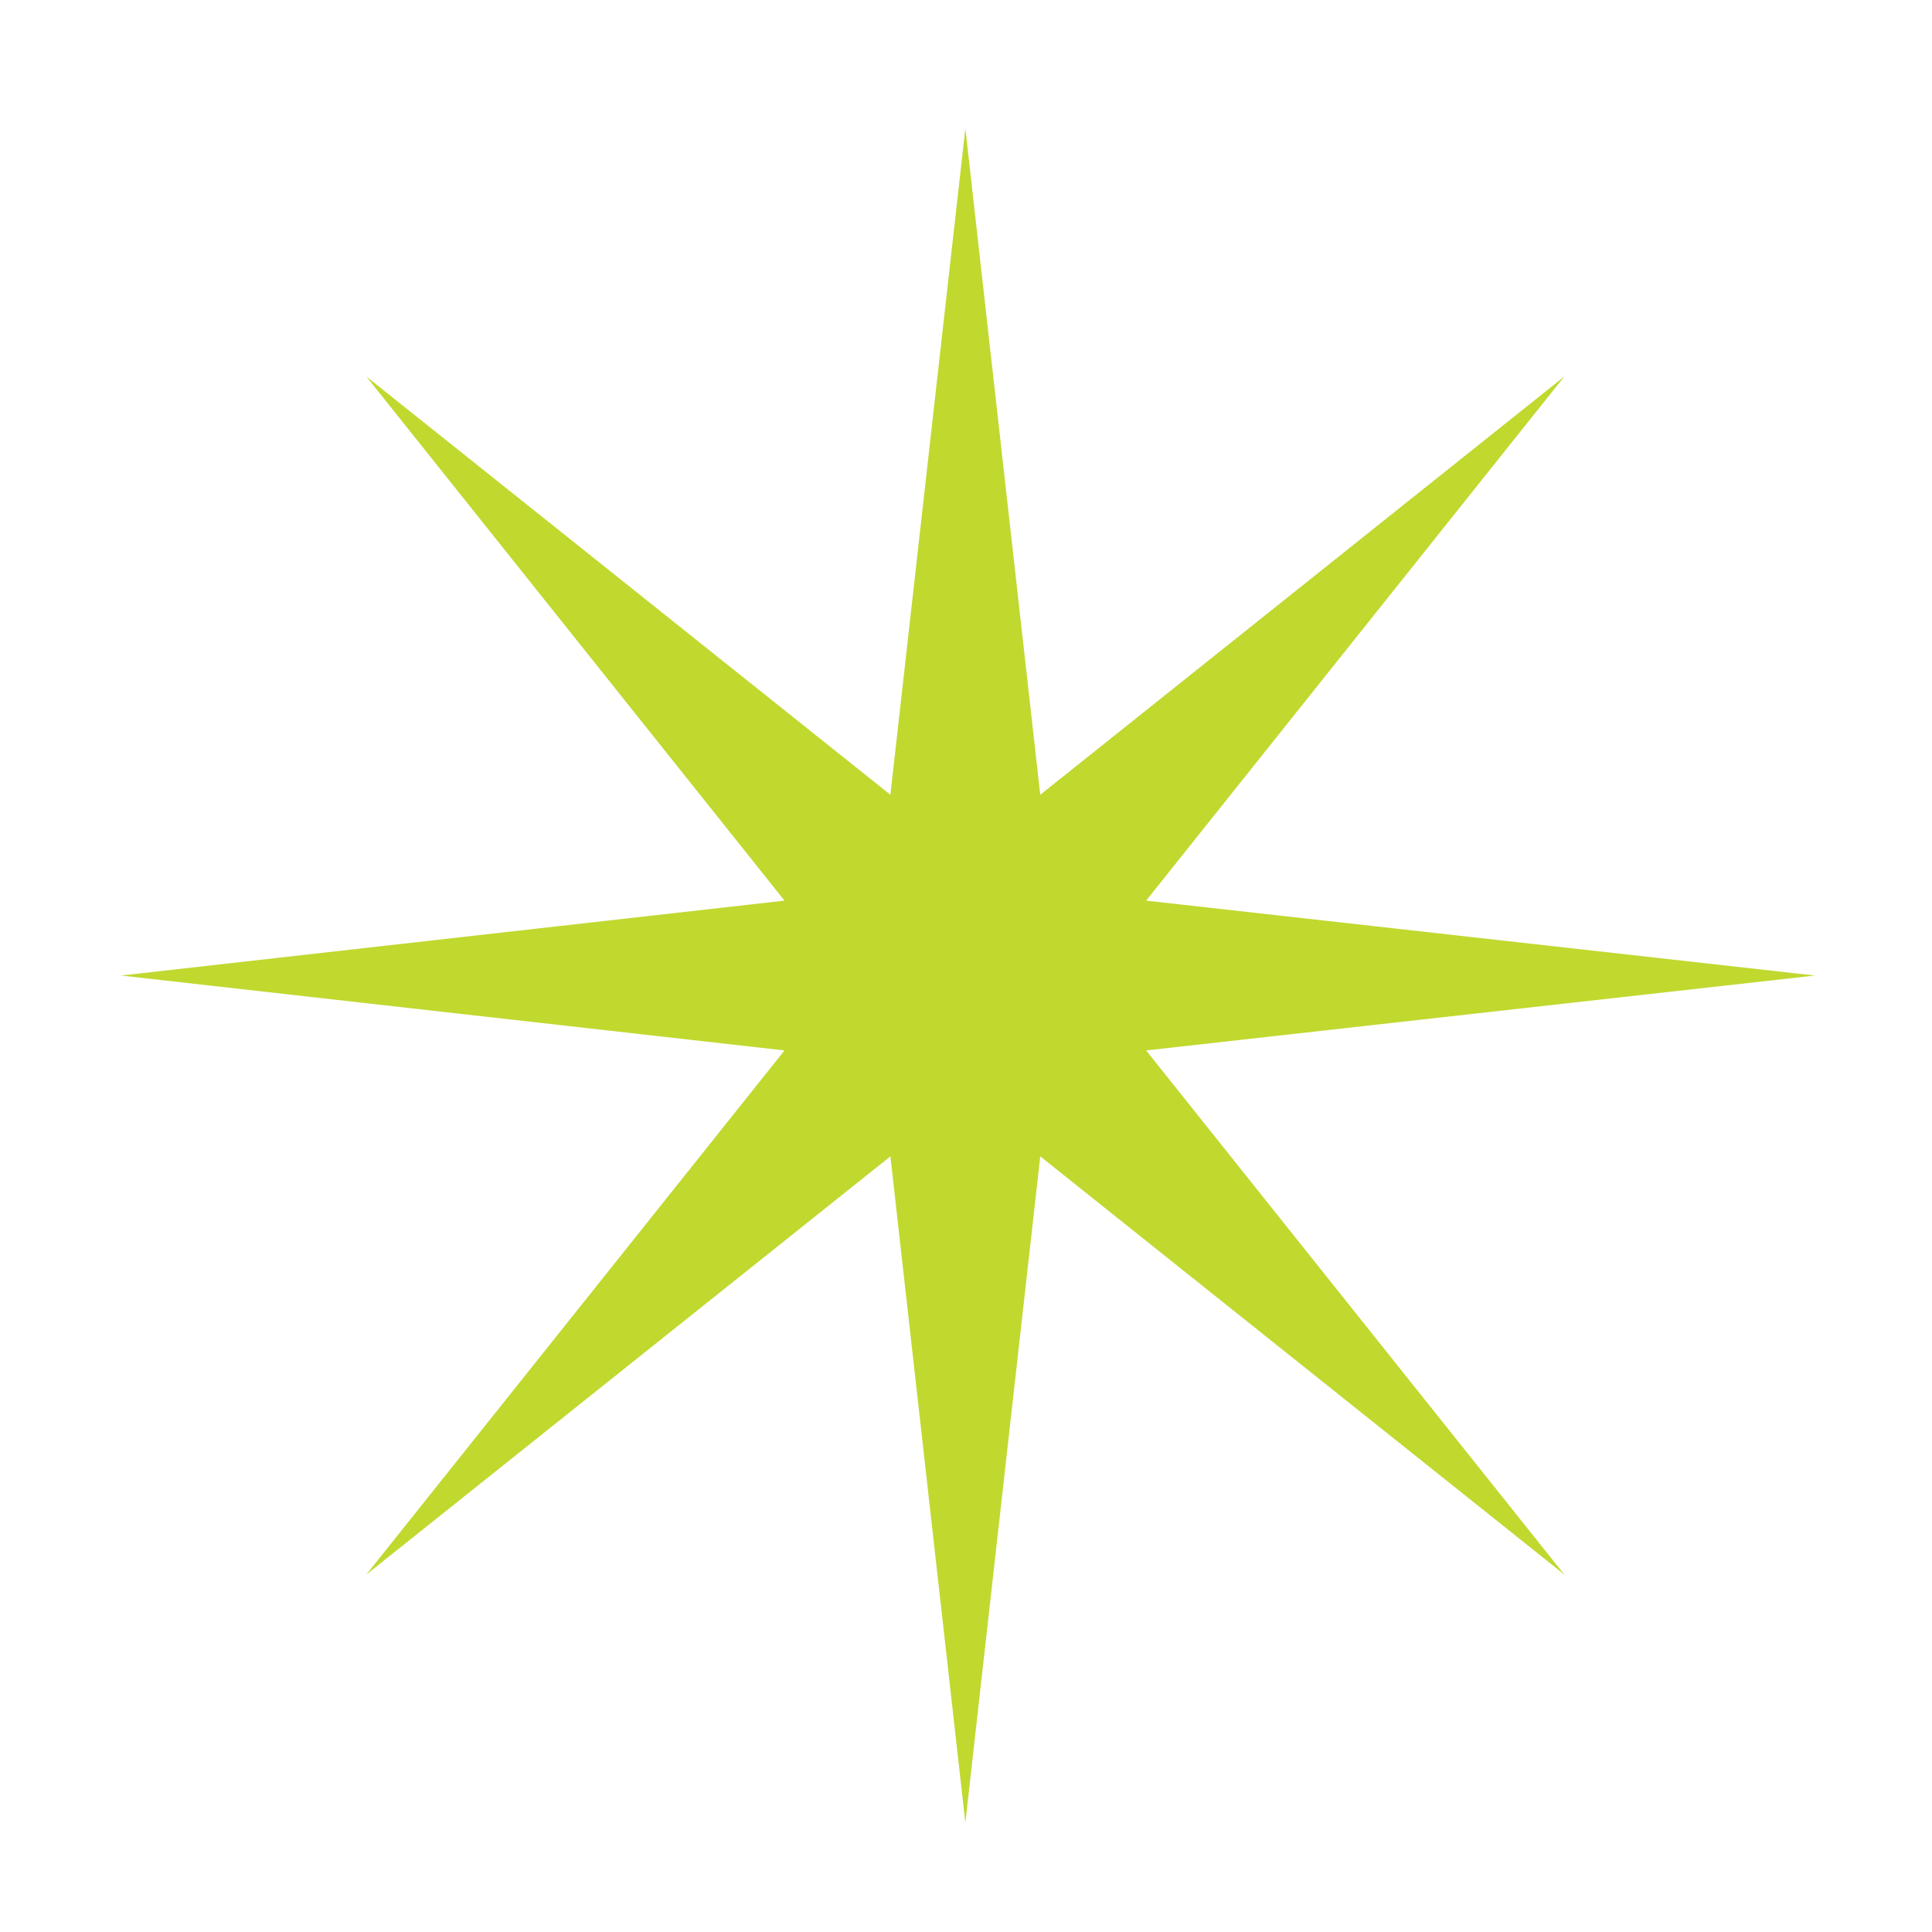 <svg xmlns="http://www.w3.org/2000/svg" id="Layer_1" data-name="Layer 1" viewBox="0 0 300 300"><defs><style>.cls-1{fill:#c1d82f;}</style></defs><polygon class="cls-1" points="149.9 19.94 138.26 123.41 56.88 58.46 121.82 139.85 18.79 151.48 121.82 163.11 56.88 244.5 138.26 179.56 149.9 283.03 161.53 179.56 242.91 244.5 177.97 163.11 281.82 151.48 177.97 139.85 242.91 58.46 161.53 123.41 149.9 19.94"></polygon></svg>